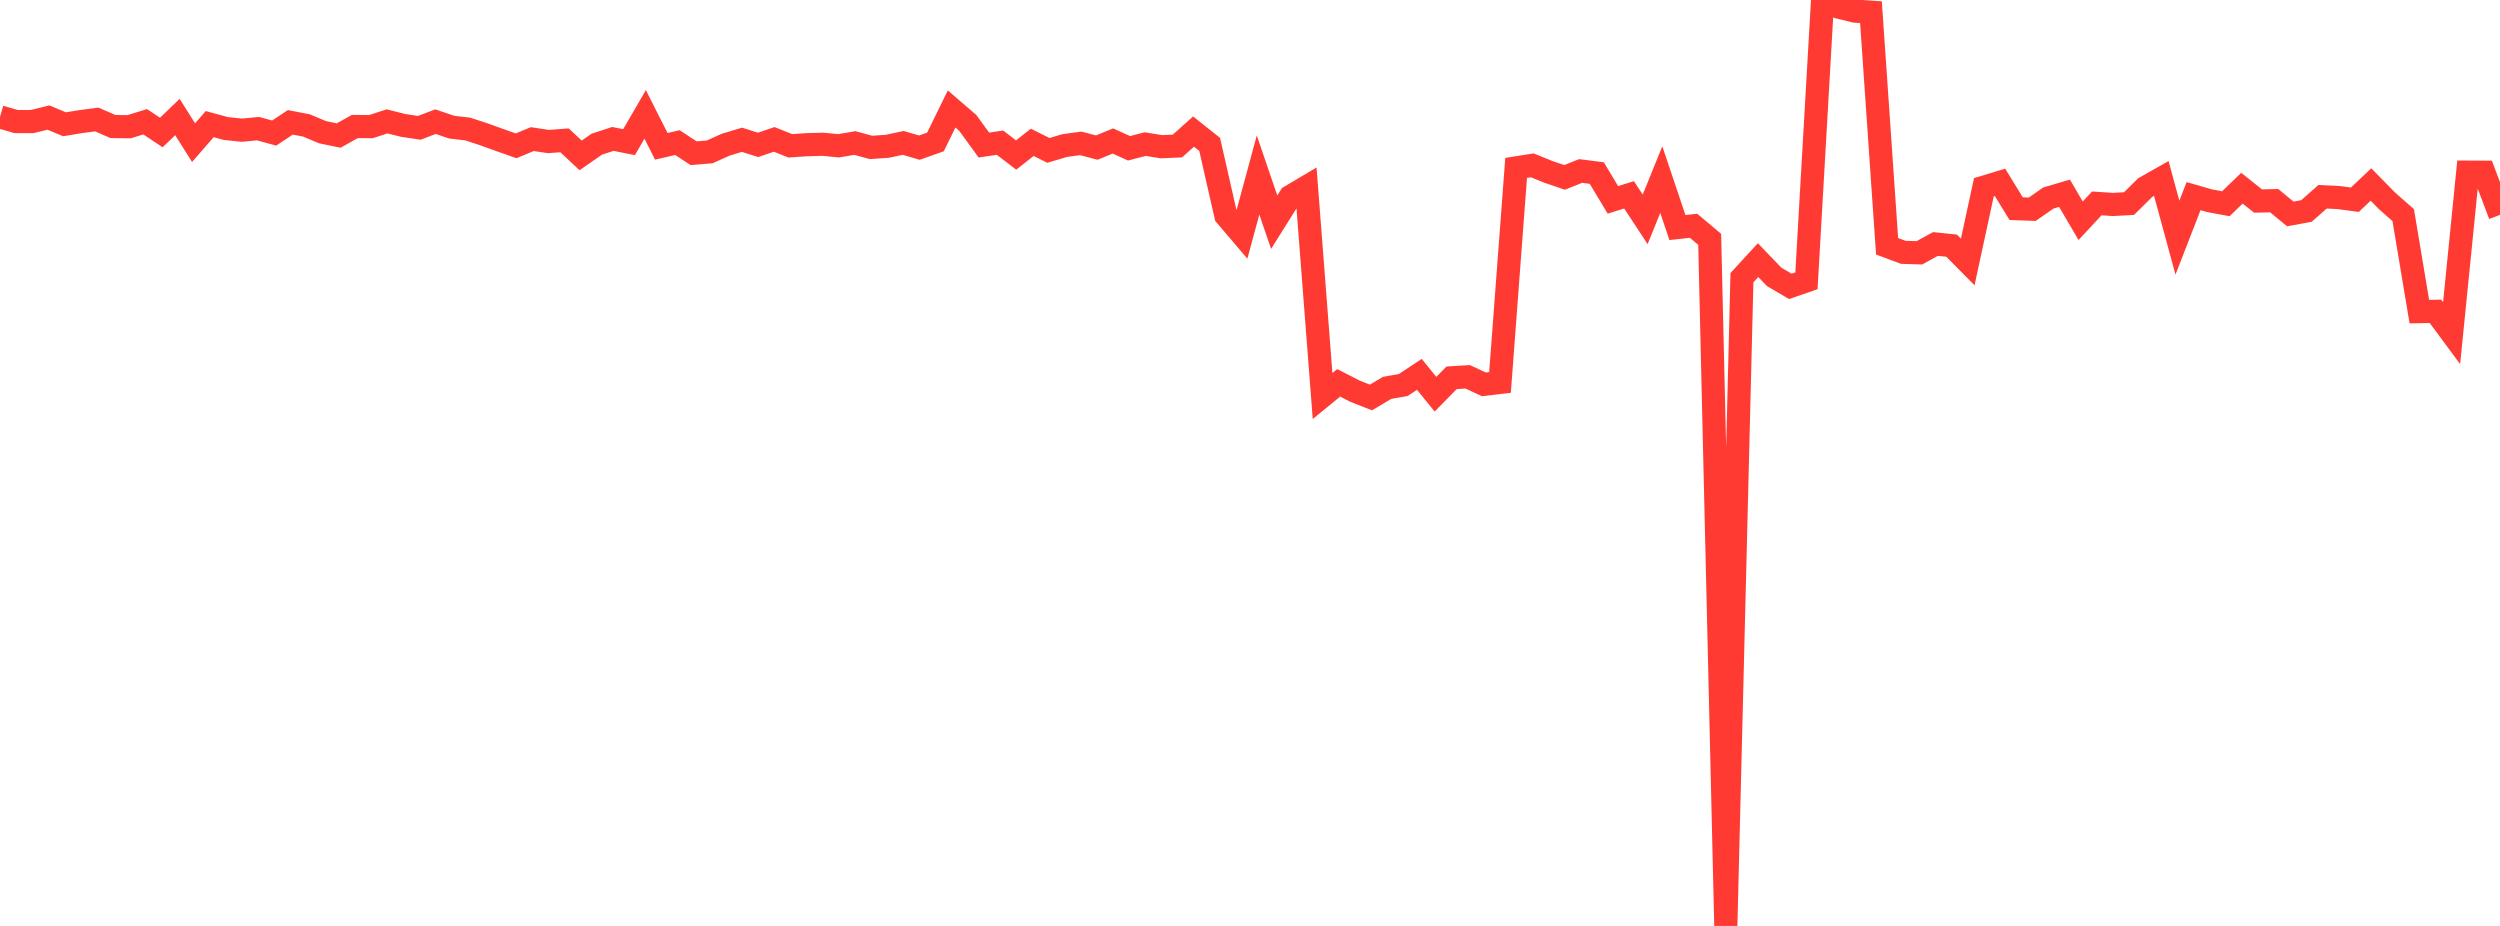 <?xml version="1.0" standalone="no"?>
<!DOCTYPE svg PUBLIC "-//W3C//DTD SVG 1.1//EN" "http://www.w3.org/Graphics/SVG/1.1/DTD/svg11.dtd">

<svg width="135" height="50" viewBox="0 0 135 50" preserveAspectRatio="none" 
  xmlns="http://www.w3.org/2000/svg"
  xmlns:xlink="http://www.w3.org/1999/xlink">


<polyline points="0.0, 6.313 0.871, 6.565 1.742, 6.563 2.613, 6.348 3.484, 6.711 4.355, 6.568 5.226, 6.453 6.097, 6.832 6.968, 6.843 7.839, 6.575 8.71, 7.155 9.581, 6.32 10.452, 7.703 11.323, 6.703 12.194, 6.94 13.065, 7.03 13.935, 6.948 14.806, 7.185 15.677, 6.606 16.548, 6.774 17.419, 7.14 18.29, 7.319 19.161, 6.831 20.032, 6.838 20.903, 6.554 21.774, 6.773 22.645, 6.904 23.516, 6.569 24.387, 6.866 25.258, 6.967 26.129, 7.253 27.0, 7.567 27.871, 7.875 28.742, 7.511 29.613, 7.643 30.484, 7.578 31.355, 8.391 32.226, 7.786 33.097, 7.502 33.968, 7.677 34.839, 6.176 35.71, 7.902 36.581, 7.701 37.452, 8.273 38.323, 8.202 39.194, 7.811 40.065, 7.548 40.935, 7.823 41.806, 7.527 42.677, 7.874 43.548, 7.815 44.419, 7.79 45.29, 7.872 46.161, 7.723 47.032, 7.96 47.903, 7.902 48.774, 7.717 49.645, 7.973 50.516, 7.665 51.387, 5.885 52.258, 6.634 53.129, 7.832 54.0, 7.705 54.871, 8.371 55.742, 7.685 56.613, 8.122 57.484, 7.862 58.355, 7.742 59.226, 7.97 60.097, 7.613 60.968, 8.008 61.839, 7.781 62.71, 7.922 63.581, 7.885 64.452, 7.105 65.323, 7.799 66.194, 11.636 67.065, 12.66 67.935, 9.45 68.806, 11.999 69.677, 10.611 70.548, 10.095 71.419, 21.385 72.29, 20.673 73.161, 21.121 74.032, 21.464 74.903, 20.945 75.774, 20.793 76.645, 20.214 77.516, 21.287 78.387, 20.401 79.258, 20.348 80.129, 20.755 81.0, 20.652 81.871, 9.066 82.742, 8.929 83.613, 9.281 84.484, 9.579 85.355, 9.233 86.226, 9.345 87.097, 10.794 87.968, 10.519 88.839, 11.846 89.71, 9.697 90.581, 12.288 91.452, 12.192 92.323, 12.923 93.194, 50.0 94.065, 14.994 94.935, 14.047 95.806, 14.952 96.677, 15.464 97.548, 15.164 98.419, 0.0 99.29, 0.386 100.161, 0.599 101.032, 0.658 101.903, 13.3 102.774, 13.625 103.645, 13.653 104.516, 13.175 105.387, 13.265 106.258, 14.146 107.129, 10.11 108.0, 9.846 108.871, 11.267 109.742, 11.298 110.613, 10.692 111.484, 10.436 112.355, 11.92 113.226, 10.983 114.097, 11.041 114.968, 10.994 115.839, 10.131 116.71, 9.637 117.581, 12.833 118.452, 10.591 119.323, 10.841 120.194, 11.003 121.065, 10.163 121.935, 10.856 122.806, 10.836 123.677, 11.553 124.548, 11.393 125.419, 10.626 126.29, 10.668 127.161, 10.786 128.032, 9.963 128.903, 10.851 129.774, 11.616 130.645, 16.828 131.516, 16.812 132.387, 17.989 133.258, 9.295 134.129, 9.3 135.0, 11.603" fill="none" stroke="#ff3a33" stroke-width="1.25"/>

</svg>
